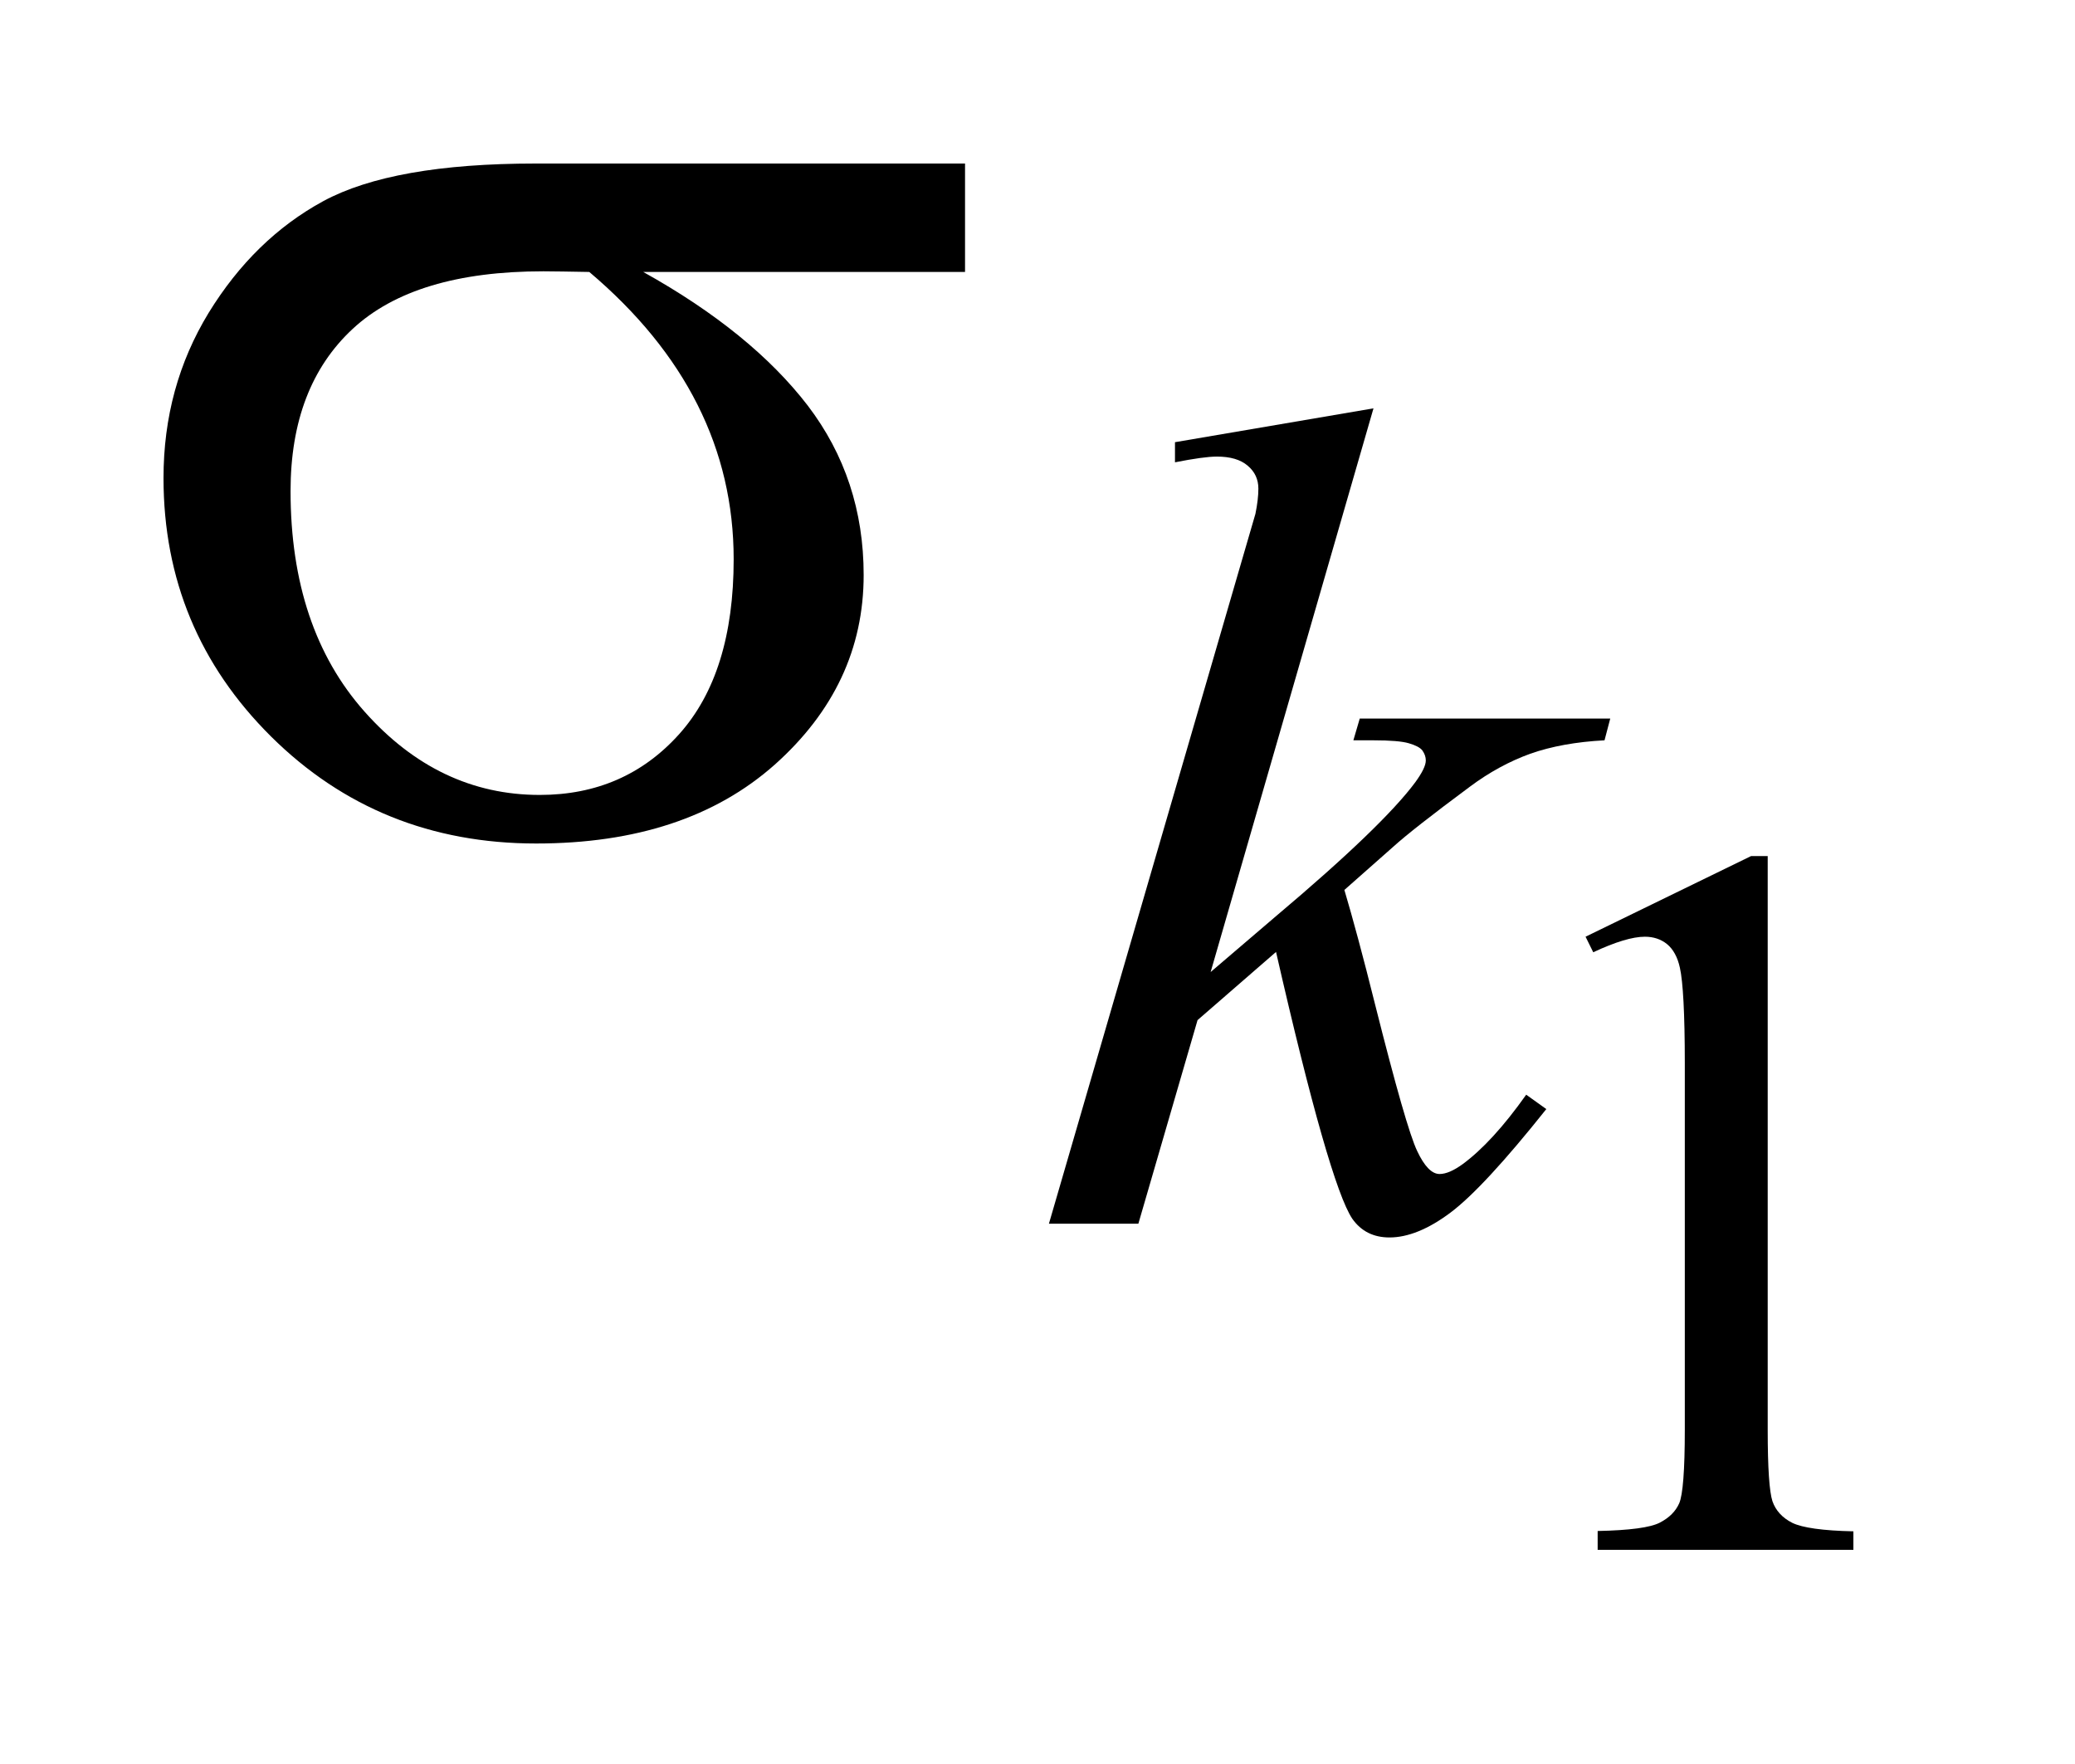 <?xml version="1.0" encoding="UTF-8"?>
<!DOCTYPE svg PUBLIC '-//W3C//DTD SVG 1.0//EN'
          'http://www.w3.org/TR/2001/REC-SVG-20010904/DTD/svg10.dtd'>
<svg stroke-dasharray="none" shape-rendering="auto" xmlns="http://www.w3.org/2000/svg" font-family="'Dialog'" text-rendering="auto" width="20" fill-opacity="1" color-interpolation="auto" color-rendering="auto" preserveAspectRatio="xMidYMid meet" font-size="12px" viewBox="0 0 20 17" fill="black" xmlns:xlink="http://www.w3.org/1999/xlink" stroke="black" image-rendering="auto" stroke-miterlimit="10" stroke-linecap="square" stroke-linejoin="miter" font-style="normal" stroke-width="1" height="17" stroke-dashoffset="0" font-weight="normal" stroke-opacity="1"
><!--Generated by the Batik Graphics2D SVG Generator--><defs id="genericDefs"
  /><g
  ><defs id="defs1"
    ><clipPath clipPathUnits="userSpaceOnUse" id="clipPath1"
      ><path d="M-1 -1 L11.335 -1 L11.335 9.476 L-1 9.476 L-1 -1 Z"
      /></clipPath
      ><clipPath clipPathUnits="userSpaceOnUse" id="clipPath2"
      ><path d="M-0 -0 L-0 8.476 L10.335 8.476 L10.335 -0 Z"
      /></clipPath
    ></defs
    ><g transform="scale(1.576,1.576) translate(1,1)"
    ><path d="M8.697 4.728 L9.709 4.235 L9.811 4.235 L9.811 7.744 C9.811 7.976 9.821 8.122 9.84 8.18 C9.86 8.237 9.9 8.281 9.961 8.312 C10.022 8.342 10.147 8.36 10.335 8.364 L10.335 8.477 L8.771 8.477 L8.771 8.362 C8.967 8.358 9.093 8.341 9.151 8.311 C9.209 8.281 9.248 8.242 9.27 8.192 C9.292 8.141 9.304 7.992 9.304 7.743 L9.304 5.5 C9.304 5.197 9.293 5.003 9.274 4.918 C9.26 4.853 9.233 4.804 9.195 4.773 C9.158 4.743 9.112 4.728 9.06 4.728 C8.984 4.728 8.879 4.76 8.744 4.823 L8.697 4.728 Z" stroke="none" clip-path="url(#clipPath2)"
    /></g
    ><g transform="matrix(1.576,0,0,1.576,1.576,1.576)"
    ><path d="M7.4 1.497 L6.404 4.944 L6.803 4.603 C7.241 4.234 7.525 3.96 7.656 3.783 C7.698 3.725 7.72 3.681 7.72 3.65 C7.72 3.629 7.713 3.609 7.699 3.589 C7.685 3.571 7.657 3.557 7.616 3.545 C7.575 3.533 7.503 3.527 7.4 3.527 L7.277 3.527 L7.316 3.394 L8.848 3.394 L8.813 3.527 C8.639 3.536 8.487 3.564 8.359 3.609 C8.232 3.655 8.108 3.722 7.989 3.811 C7.753 3.986 7.598 4.108 7.523 4.176 L7.222 4.442 C7.272 4.61 7.336 4.846 7.411 5.147 C7.537 5.647 7.622 5.944 7.667 6.038 C7.711 6.132 7.757 6.179 7.804 6.179 C7.844 6.179 7.891 6.158 7.945 6.119 C8.066 6.03 8.196 5.889 8.334 5.694 L8.457 5.782 C8.202 6.102 8.007 6.313 7.871 6.415 C7.735 6.517 7.61 6.567 7.498 6.567 C7.4 6.567 7.324 6.529 7.27 6.452 C7.177 6.313 7.021 5.771 6.804 4.821 L6.324 5.238 L5.962 6.483 L5.415 6.483 L6.579 2.482 L6.678 2.142 C6.69 2.083 6.696 2.032 6.696 1.988 C6.696 1.932 6.675 1.885 6.631 1.848 C6.587 1.81 6.524 1.792 6.442 1.792 C6.388 1.792 6.303 1.804 6.186 1.827 L6.186 1.704 L7.4 1.497 Z" stroke="none" clip-path="url(#clipPath2)"
    /></g
    ><g transform="matrix(1.576,0,0,1.576,1.576,1.576)"
    ><path d="M4.902 0.663 L2.934 0.663 C3.376 0.909 3.711 1.182 3.94 1.48 C4.168 1.779 4.282 2.124 4.282 2.516 C4.282 2.967 4.1 3.353 3.738 3.676 C3.375 3.998 2.889 4.158 2.279 4.158 C1.638 4.158 1.098 3.94 0.658 3.504 C0.219 3.068 0 2.541 0 1.923 C0 1.551 0.092 1.215 0.276 0.913 C0.461 0.612 0.694 0.384 0.977 0.23 C1.26 0.077 1.692 0 2.275 0 L4.902 0 L4.902 0.663 ZM2.604 0.663 C2.481 0.661 2.388 0.659 2.323 0.659 C1.799 0.659 1.41 0.776 1.157 1.011 C0.904 1.246 0.777 1.576 0.777 2.003 C0.777 2.562 0.928 3.012 1.229 3.351 C1.531 3.691 1.888 3.861 2.301 3.861 C2.647 3.861 2.931 3.737 3.153 3.49 C3.376 3.242 3.487 2.885 3.487 2.42 C3.487 1.747 3.193 1.161 2.604 0.663 Z" stroke="none" clip-path="url(#clipPath2)"
    /></g
  ></g
></svg
>

